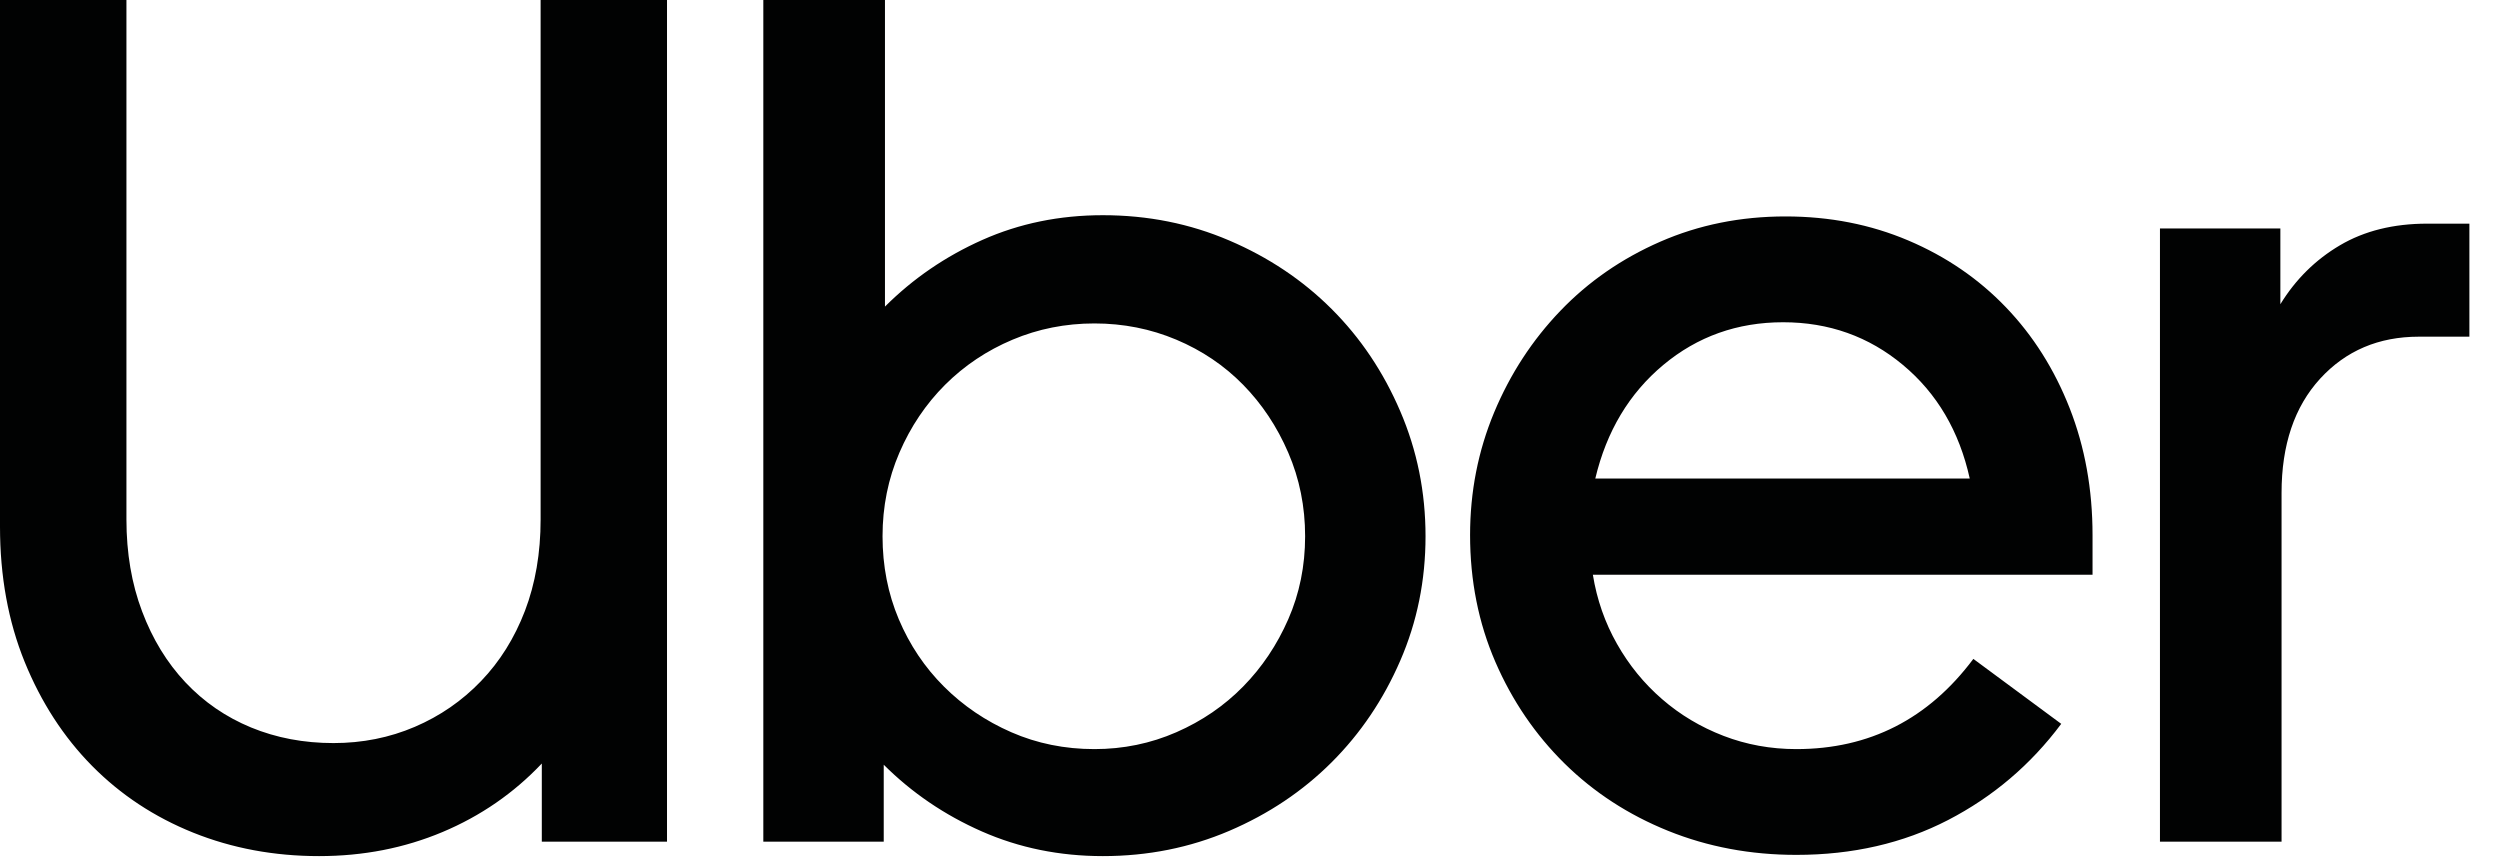 <svg width="61" height="21" viewBox="0 0 61 21" fill="none" xmlns="http://www.w3.org/2000/svg">
<path d="M3.467 14.918C3.721 15.593 4.074 16.17 4.524 16.649C4.975 17.128 5.508 17.495 6.125 17.75C6.742 18.004 7.413 18.131 8.138 18.131C8.843 18.131 9.504 17.999 10.121 17.735C10.738 17.471 11.276 17.099 11.736 16.62C12.197 16.141 12.554 15.569 12.809 14.904C13.063 14.239 13.191 13.495 13.191 12.674V0H16.275V20.537H13.22V18.63C12.535 19.353 11.727 19.911 10.796 20.302C9.866 20.693 8.862 20.889 7.785 20.889C6.688 20.889 5.665 20.698 4.715 20.317C3.765 19.935 2.943 19.392 2.247 18.688C1.552 17.984 1.004 17.138 0.602 16.151C0.201 15.163 0 14.063 0 12.85V0H3.085V12.674C3.085 13.495 3.212 14.244 3.467 14.918ZM21.593 0V7.481C22.278 6.797 23.071 6.254 23.972 5.853C24.873 5.452 25.852 5.251 26.91 5.251C28.007 5.251 29.035 5.457 29.994 5.868C30.954 6.278 31.787 6.836 32.492 7.54C33.197 8.244 33.755 9.075 34.166 10.034C34.578 10.992 34.783 12.009 34.783 13.085C34.783 14.16 34.578 15.173 34.166 16.121C33.755 17.07 33.197 17.896 32.492 18.6C31.787 19.304 30.954 19.862 29.994 20.273C29.035 20.683 28.007 20.889 26.91 20.889C25.852 20.889 24.868 20.688 23.957 20.287C23.047 19.886 22.249 19.343 21.563 18.659V20.537H18.625V0H21.593ZM21.93 15.109C22.195 15.735 22.562 16.283 23.032 16.752C23.502 17.221 24.05 17.593 24.677 17.867C25.304 18.141 25.98 18.278 26.704 18.278C27.409 18.278 28.075 18.141 28.702 17.867C29.329 17.593 29.872 17.221 30.332 16.752C30.793 16.283 31.16 15.735 31.434 15.109C31.708 14.483 31.845 13.808 31.845 13.085C31.845 12.361 31.708 11.681 31.434 11.046C31.16 10.41 30.793 9.858 30.332 9.388C29.872 8.919 29.329 8.552 28.702 8.288C28.075 8.024 27.409 7.892 26.704 7.892C25.999 7.892 25.333 8.024 24.707 8.288C24.08 8.552 23.532 8.919 23.061 9.388C22.591 9.858 22.219 10.41 21.945 11.046C21.671 11.681 21.534 12.361 21.534 13.085C21.534 13.808 21.666 14.483 21.93 15.109ZM36.457 10.063C36.849 9.124 37.388 8.298 38.073 7.584C38.758 6.87 39.571 6.308 40.511 5.897C41.452 5.486 42.47 5.281 43.567 5.281C44.644 5.281 45.643 5.477 46.563 5.868C47.484 6.259 48.277 6.802 48.943 7.496C49.609 8.19 50.128 9.012 50.5 9.96C50.872 10.909 51.058 11.941 51.058 13.056V14.024H38.866C38.964 14.63 39.16 15.192 39.454 15.71C39.748 16.229 40.115 16.679 40.556 17.06C40.996 17.442 41.496 17.74 42.054 17.955C42.612 18.17 43.205 18.278 43.831 18.278C45.614 18.278 47.053 17.544 48.15 16.077L50.294 17.662C49.55 18.659 48.63 19.441 47.533 20.009C46.436 20.576 45.202 20.859 43.831 20.859C42.715 20.859 41.672 20.664 40.703 20.273C39.733 19.881 38.891 19.334 38.176 18.63C37.461 17.925 36.898 17.099 36.487 16.151C36.076 15.202 35.87 14.17 35.87 13.055C35.87 11.999 36.066 11.002 36.457 10.063ZM40.585 8.904C39.753 9.598 39.199 10.523 38.925 11.677H48.062C47.807 10.523 47.264 9.598 46.431 8.904C45.599 8.21 44.624 7.863 43.508 7.863C42.392 7.863 41.417 8.21 40.585 8.904ZM56.61 9.241C55.984 9.926 55.67 10.855 55.67 12.028V20.537H52.703V5.574H55.641V7.423C56.013 6.816 56.498 6.337 57.095 5.985C57.692 5.633 58.402 5.457 59.225 5.457H60.253V8.215H59.019C58.04 8.215 57.237 8.557 56.61 9.241Z" fill="#010202"/>
</svg>
